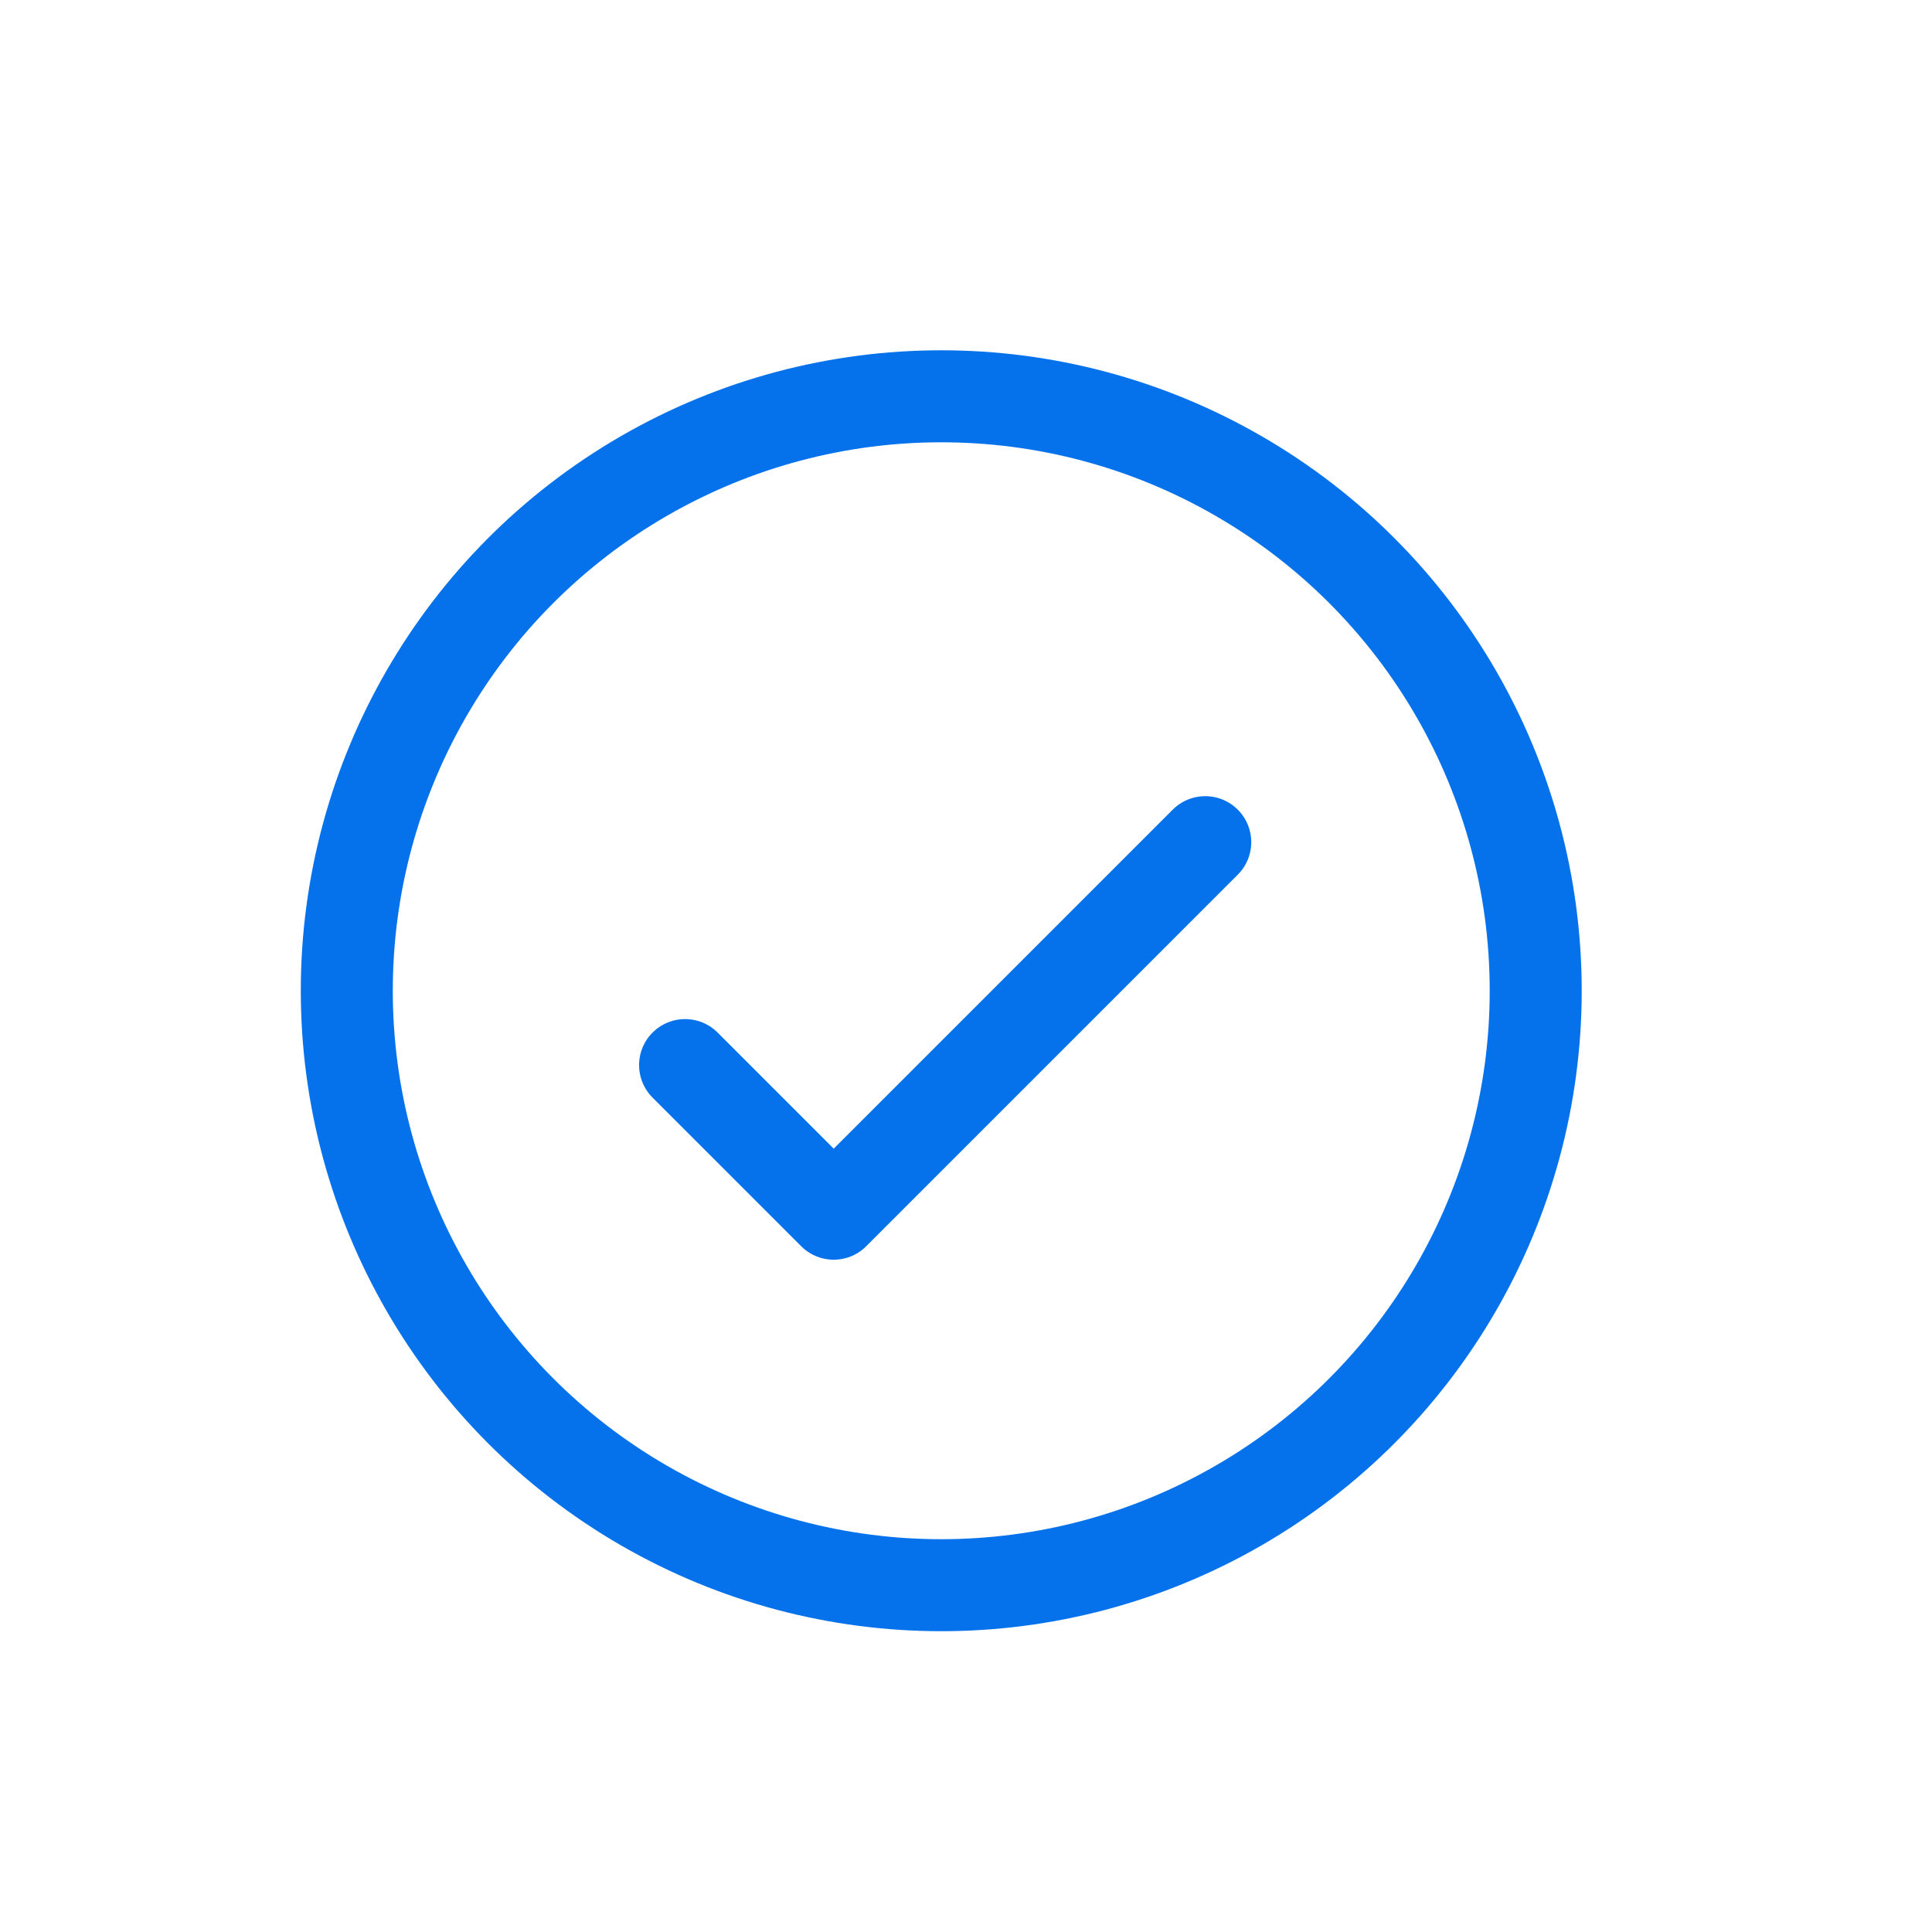 <svg xmlns="http://www.w3.org/2000/svg" width="42" height="42"><g fill="none" fill-rule="evenodd" stroke="#0572ec" stroke-linecap="round" stroke-linejoin="round" stroke-width="2" transform="translate(7 8)"><circle cx="13.462" cy="13.538" r="12.923"/><path d="M7.893 15.154l3.231 3.231 8.077-8.077"/></g></svg>